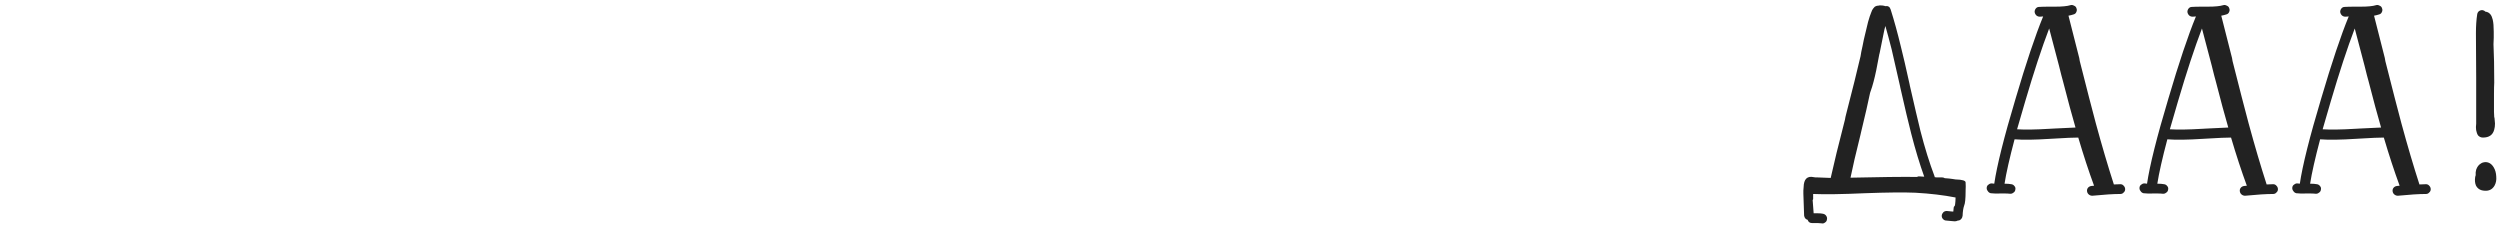 <?xml version="1.0" encoding="UTF-8"?> <svg xmlns="http://www.w3.org/2000/svg" width="329" height="30" viewBox="0 0 329 30" fill="none"><path d="M254.879 23.35H255.605C255.715 23.35 255.825 23.383 255.935 23.449C256.309 23.471 256.639 23.504 256.925 23.548C257.079 23.57 257.222 23.592 257.354 23.614C258.234 23.636 258.674 23.768 258.674 24.01C258.696 24.384 258.696 24.725 258.674 25.033V25.132C258.674 26.144 258.608 26.793 258.476 27.079C258.366 27.387 258.3 27.827 258.278 28.399C258.256 28.575 258.19 28.718 258.08 28.828C257.97 28.96 257.827 29.026 257.651 29.026C257.519 29.092 257.387 29.125 257.255 29.125L256.826 29.092L256.133 29.026C255.957 29.026 255.803 28.949 255.671 28.795C255.561 28.663 255.517 28.509 255.539 28.333C255.561 28.179 255.638 28.036 255.77 27.904C255.924 27.794 256.089 27.75 256.265 27.772C256.463 27.794 256.683 27.816 256.925 27.838H257.057C257.079 27.376 257.123 27.145 257.189 27.145C257.277 27.167 257.332 26.782 257.354 25.99C255.792 25.682 254.032 25.473 252.074 25.363C250.578 25.297 248.345 25.319 245.375 25.429C242.427 25.561 240.172 25.594 238.61 25.528V26.188C238.61 26.232 238.588 26.276 238.544 26.32L238.676 28.069H239.237C239.501 28.069 239.732 28.091 239.93 28.135C240.106 28.179 240.238 28.267 240.326 28.399C240.436 28.553 240.469 28.718 240.425 28.894C240.403 29.07 240.315 29.202 240.161 29.29C240.029 29.4 239.875 29.433 239.699 29.389C239.567 29.367 239.413 29.356 239.237 29.356H238.478C238.17 29.356 237.972 29.213 237.884 28.927C237.62 28.861 237.466 28.674 237.422 28.366L237.323 25.495V25.066C237.345 24.868 237.356 24.725 237.356 24.637C237.378 23.559 237.829 23.119 238.709 23.317C238.753 23.317 238.83 23.328 238.94 23.35C239.05 23.35 239.149 23.35 239.237 23.35C239.479 23.372 240.04 23.394 240.92 23.416C241.338 21.524 241.965 18.961 242.801 15.727C242.823 15.551 242.878 15.298 242.966 14.968C243.802 11.734 244.407 9.303 244.781 7.675L244.847 7.411C244.869 7.257 244.902 7.059 244.946 6.817C245.012 6.575 245.067 6.322 245.111 6.058C245.177 5.772 245.232 5.497 245.276 5.233C245.342 4.947 245.397 4.716 245.441 4.54C245.595 3.902 245.727 3.352 245.837 2.89C245.991 2.34 246.134 1.911 246.266 1.603C246.332 1.405 246.409 1.251 246.497 1.141C246.563 1.053 246.629 0.976 246.695 0.91C246.849 0.8 247.014 0.745 247.19 0.745C247.212 0.745 247.267 0.734 247.355 0.712H247.454C247.696 0.712 247.883 0.734 248.015 0.778C248.037 0.778 248.059 0.789 248.081 0.811C248.455 0.745 248.697 0.888 248.807 1.24C249.269 2.692 249.72 4.331 250.16 6.157C250.446 7.279 250.831 8.94 251.315 11.14V11.173C251.931 13.879 252.404 15.903 252.734 17.245C253.306 19.467 253.922 21.447 254.582 23.185C254.604 23.229 254.615 23.273 254.615 23.317C254.703 23.339 254.791 23.35 254.879 23.35ZM252.272 23.284C252.382 23.218 252.503 23.196 252.635 23.218C252.833 23.24 253.031 23.251 253.229 23.251C252.635 21.601 252.063 19.709 251.513 17.575C251.161 16.211 250.677 14.165 250.061 11.437V11.404C249.577 9.226 249.203 7.587 248.939 6.487C248.653 5.365 248.378 4.342 248.114 3.418C248.026 3.726 247.949 4.056 247.883 4.408C247.751 5.002 247.575 5.871 247.355 7.015C247.355 7.037 247.344 7.07 247.322 7.114C247.036 8.72 246.783 9.93 246.563 10.744C246.453 11.184 246.299 11.679 246.101 12.229C245.859 13.417 245.463 15.144 244.913 17.41C244.891 17.476 244.869 17.575 244.847 17.707C244.231 20.171 243.791 22.063 243.527 23.383C247.399 23.295 250.314 23.262 252.272 23.284ZM273.136 16.783C272.674 15.199 272.124 13.164 271.486 10.678C271.376 10.304 271.2 9.622 270.958 8.632C270.386 6.454 269.957 4.826 269.671 3.748C268.703 6.278 267.647 9.49 266.503 13.384C266.129 14.638 265.777 15.848 265.447 17.014C266.459 17.08 267.889 17.058 269.737 16.948C269.869 16.948 270.067 16.937 270.331 16.915C271.607 16.849 272.542 16.805 273.136 16.783ZM268.351 0.91C268.637 0.888 269.11 0.877 269.77 0.877C270.078 0.877 270.309 0.877 270.463 0.877C271.387 0.877 272.058 0.811 272.476 0.679C272.63 0.635 272.784 0.657 272.938 0.745C273.114 0.811 273.224 0.932 273.268 1.108C273.334 1.262 273.323 1.427 273.235 1.603C273.169 1.757 273.048 1.856 272.872 1.9C272.674 1.966 272.454 2.021 272.212 2.065C272.542 3.363 273.015 5.222 273.631 7.642C273.653 7.752 273.675 7.884 273.697 8.038C274.621 11.69 275.325 14.418 275.809 16.222C276.623 19.214 277.415 21.898 278.185 24.274C278.471 24.252 278.757 24.241 279.043 24.241C279.219 24.241 279.362 24.307 279.472 24.439C279.604 24.571 279.67 24.725 279.67 24.901C279.67 25.077 279.604 25.22 279.472 25.33C279.362 25.462 279.219 25.528 279.043 25.528C278.141 25.528 276.909 25.605 275.347 25.759C275.171 25.759 275.017 25.704 274.885 25.594C274.753 25.484 274.676 25.341 274.654 25.165C274.632 24.989 274.676 24.835 274.786 24.703C274.896 24.571 275.05 24.494 275.248 24.472C275.358 24.45 275.468 24.439 275.578 24.439C274.874 22.525 274.181 20.413 273.499 18.103C272.861 18.103 271.838 18.147 270.43 18.235C270.166 18.257 269.968 18.268 269.836 18.268C267.812 18.4 266.239 18.422 265.117 18.334C264.457 20.82 264.017 22.767 263.797 24.175H263.83C264.16 24.175 264.446 24.197 264.688 24.241C264.864 24.263 265.007 24.351 265.117 24.505C265.227 24.637 265.26 24.791 265.216 24.967C265.194 25.143 265.106 25.275 264.952 25.363C264.82 25.473 264.666 25.517 264.49 25.495C264.314 25.473 264.094 25.462 263.83 25.462C263.72 25.462 263.566 25.462 263.368 25.462C262.774 25.484 262.312 25.473 261.982 25.429C261.806 25.385 261.674 25.286 261.586 25.132C261.476 25 261.432 24.846 261.454 24.67C261.476 24.494 261.564 24.362 261.718 24.274C261.85 24.164 262.004 24.12 262.18 24.142C262.268 24.164 262.356 24.175 262.444 24.175C262.796 21.777 263.731 18.048 265.249 12.988C266.635 8.28 267.845 4.672 268.879 2.164C268.725 2.164 268.582 2.175 268.45 2.197C268.274 2.197 268.12 2.142 267.988 2.032C267.856 1.9 267.779 1.746 267.757 1.57C267.757 1.394 267.812 1.24 267.922 1.108C268.032 0.976 268.175 0.91 268.351 0.91ZM293.242 16.783C292.78 15.199 292.23 13.164 291.592 10.678C291.482 10.304 291.306 9.622 291.064 8.632C290.492 6.454 290.063 4.826 289.777 3.748C288.809 6.278 287.753 9.49 286.609 13.384C286.235 14.638 285.883 15.848 285.553 17.014C286.565 17.08 287.995 17.058 289.843 16.948C289.975 16.948 290.173 16.937 290.437 16.915C291.713 16.849 292.648 16.805 293.242 16.783ZM288.457 0.91C288.743 0.888 289.216 0.877 289.876 0.877C290.184 0.877 290.415 0.877 290.569 0.877C291.493 0.877 292.164 0.811 292.582 0.679C292.736 0.635 292.89 0.657 293.044 0.745C293.22 0.811 293.33 0.932 293.374 1.108C293.44 1.262 293.429 1.427 293.341 1.603C293.275 1.757 293.154 1.856 292.978 1.9C292.78 1.966 292.56 2.021 292.318 2.065C292.648 3.363 293.121 5.222 293.737 7.642C293.759 7.752 293.781 7.884 293.803 8.038C294.727 11.69 295.431 14.418 295.915 16.222C296.729 19.214 297.521 21.898 298.291 24.274C298.577 24.252 298.863 24.241 299.149 24.241C299.325 24.241 299.468 24.307 299.578 24.439C299.71 24.571 299.776 24.725 299.776 24.901C299.776 25.077 299.71 25.22 299.578 25.33C299.468 25.462 299.325 25.528 299.149 25.528C298.247 25.528 297.015 25.605 295.453 25.759C295.277 25.759 295.123 25.704 294.991 25.594C294.859 25.484 294.782 25.341 294.76 25.165C294.738 24.989 294.782 24.835 294.892 24.703C295.002 24.571 295.156 24.494 295.354 24.472C295.464 24.45 295.574 24.439 295.684 24.439C294.98 22.525 294.287 20.413 293.605 18.103C292.967 18.103 291.944 18.147 290.536 18.235C290.272 18.257 290.074 18.268 289.942 18.268C287.918 18.4 286.345 18.422 285.223 18.334C284.563 20.82 284.123 22.767 283.903 24.175H283.936C284.266 24.175 284.552 24.197 284.794 24.241C284.97 24.263 285.113 24.351 285.223 24.505C285.333 24.637 285.366 24.791 285.322 24.967C285.3 25.143 285.212 25.275 285.058 25.363C284.926 25.473 284.772 25.517 284.596 25.495C284.42 25.473 284.2 25.462 283.936 25.462C283.826 25.462 283.672 25.462 283.474 25.462C282.88 25.484 282.418 25.473 282.088 25.429C281.912 25.385 281.78 25.286 281.692 25.132C281.582 25 281.538 24.846 281.56 24.67C281.582 24.494 281.67 24.362 281.824 24.274C281.956 24.164 282.11 24.12 282.286 24.142C282.374 24.164 282.462 24.175 282.55 24.175C282.902 21.777 283.837 18.048 285.355 12.988C286.741 8.28 287.951 4.672 288.985 2.164C288.831 2.164 288.688 2.175 288.556 2.197C288.38 2.197 288.226 2.142 288.094 2.032C287.962 1.9 287.885 1.746 287.863 1.57C287.863 1.394 287.918 1.24 288.028 1.108C288.138 0.976 288.281 0.91 288.457 0.91ZM313.349 16.783C312.887 15.199 312.337 13.164 311.699 10.678C311.589 10.304 311.413 9.622 311.171 8.632C310.599 6.454 310.17 4.826 309.884 3.748C308.916 6.278 307.86 9.49 306.716 13.384C306.342 14.638 305.99 15.848 305.66 17.014C306.672 17.08 308.102 17.058 309.95 16.948C310.082 16.948 310.28 16.937 310.544 16.915C311.82 16.849 312.755 16.805 313.349 16.783ZM308.564 0.91C308.85 0.888 309.323 0.877 309.983 0.877C310.291 0.877 310.522 0.877 310.676 0.877C311.6 0.877 312.271 0.811 312.689 0.679C312.843 0.635 312.997 0.657 313.151 0.745C313.327 0.811 313.437 0.932 313.481 1.108C313.547 1.262 313.536 1.427 313.448 1.603C313.382 1.757 313.261 1.856 313.085 1.9C312.887 1.966 312.667 2.021 312.425 2.065C312.755 3.363 313.228 5.222 313.844 7.642C313.866 7.752 313.888 7.884 313.91 8.038C314.834 11.69 315.538 14.418 316.022 16.222C316.836 19.214 317.628 21.898 318.398 24.274C318.684 24.252 318.97 24.241 319.256 24.241C319.432 24.241 319.575 24.307 319.685 24.439C319.817 24.571 319.883 24.725 319.883 24.901C319.883 25.077 319.817 25.22 319.685 25.33C319.575 25.462 319.432 25.528 319.256 25.528C318.354 25.528 317.122 25.605 315.56 25.759C315.384 25.759 315.23 25.704 315.098 25.594C314.966 25.484 314.889 25.341 314.867 25.165C314.845 24.989 314.889 24.835 314.999 24.703C315.109 24.571 315.263 24.494 315.461 24.472C315.571 24.45 315.681 24.439 315.791 24.439C315.087 22.525 314.394 20.413 313.712 18.103C313.074 18.103 312.051 18.147 310.643 18.235C310.379 18.257 310.181 18.268 310.049 18.268C308.025 18.4 306.452 18.422 305.33 18.334C304.67 20.82 304.23 22.767 304.01 24.175H304.043C304.373 24.175 304.659 24.197 304.901 24.241C305.077 24.263 305.22 24.351 305.33 24.505C305.44 24.637 305.473 24.791 305.429 24.967C305.407 25.143 305.319 25.275 305.165 25.363C305.033 25.473 304.879 25.517 304.703 25.495C304.527 25.473 304.307 25.462 304.043 25.462C303.933 25.462 303.779 25.462 303.581 25.462C302.987 25.484 302.525 25.473 302.195 25.429C302.019 25.385 301.887 25.286 301.799 25.132C301.689 25 301.645 24.846 301.667 24.67C301.689 24.494 301.777 24.362 301.931 24.274C302.063 24.164 302.217 24.12 302.393 24.142C302.481 24.164 302.569 24.175 302.657 24.175C303.009 21.777 303.944 18.048 305.462 12.988C306.848 8.28 308.058 4.672 309.092 2.164C308.938 2.164 308.795 2.175 308.663 2.197C308.487 2.197 308.333 2.142 308.201 2.032C308.069 1.9 307.992 1.746 307.97 1.57C307.97 1.394 308.025 1.24 308.135 1.108C308.245 0.976 308.388 0.91 308.564 0.91ZM327.087 1.537C327.351 1.559 327.571 1.68 327.747 1.9C327.879 2.076 327.978 2.307 328.044 2.593C328.132 2.967 328.176 3.495 328.176 4.177C328.176 4.375 328.176 4.639 328.176 4.969C328.154 5.431 328.143 5.717 328.143 5.827C328.209 7.169 328.242 8.852 328.242 10.876C328.22 11.206 328.209 11.712 328.209 12.394C328.209 13.428 328.209 14.209 328.209 14.737C328.209 14.891 328.22 15.122 328.242 15.43C328.264 15.452 328.275 15.474 328.275 15.496C328.297 15.848 328.319 16.101 328.341 16.255C328.341 16.563 328.308 16.827 328.242 17.047C328.066 17.751 327.571 18.103 326.757 18.103C326.515 18.103 326.306 18.015 326.13 17.839C326.042 17.729 325.976 17.586 325.932 17.41C325.866 17.234 325.833 17.003 325.833 16.717C325.833 16.607 325.844 16.464 325.866 16.288C325.866 16.134 325.866 16.046 325.866 16.024C325.866 14.748 325.866 12.944 325.866 10.612V10.48C325.866 10.392 325.866 10.304 325.866 10.216C325.844 7.774 325.833 5.827 325.833 4.375C325.833 3.429 325.888 2.604 325.998 1.9C326.02 1.724 326.097 1.581 326.229 1.471C326.383 1.361 326.548 1.317 326.724 1.339C326.856 1.361 326.977 1.427 327.087 1.537ZM326.46 21.535C326.57 21.447 326.691 21.392 326.823 21.37C326.889 21.37 326.955 21.359 327.021 21.337C327.505 21.315 327.89 21.546 328.176 22.03C328.374 22.36 328.484 22.756 328.506 23.218C328.55 23.68 328.473 24.087 328.275 24.439C327.989 24.923 327.56 25.143 326.988 25.099C326.438 25.077 326.053 24.846 325.833 24.406C325.701 24.098 325.668 23.724 325.734 23.284C325.756 23.196 325.778 23.119 325.8 23.053C325.778 22.789 325.8 22.547 325.866 22.327C325.998 21.953 326.196 21.689 326.46 21.535Z" fill="#222222"></path></svg> 